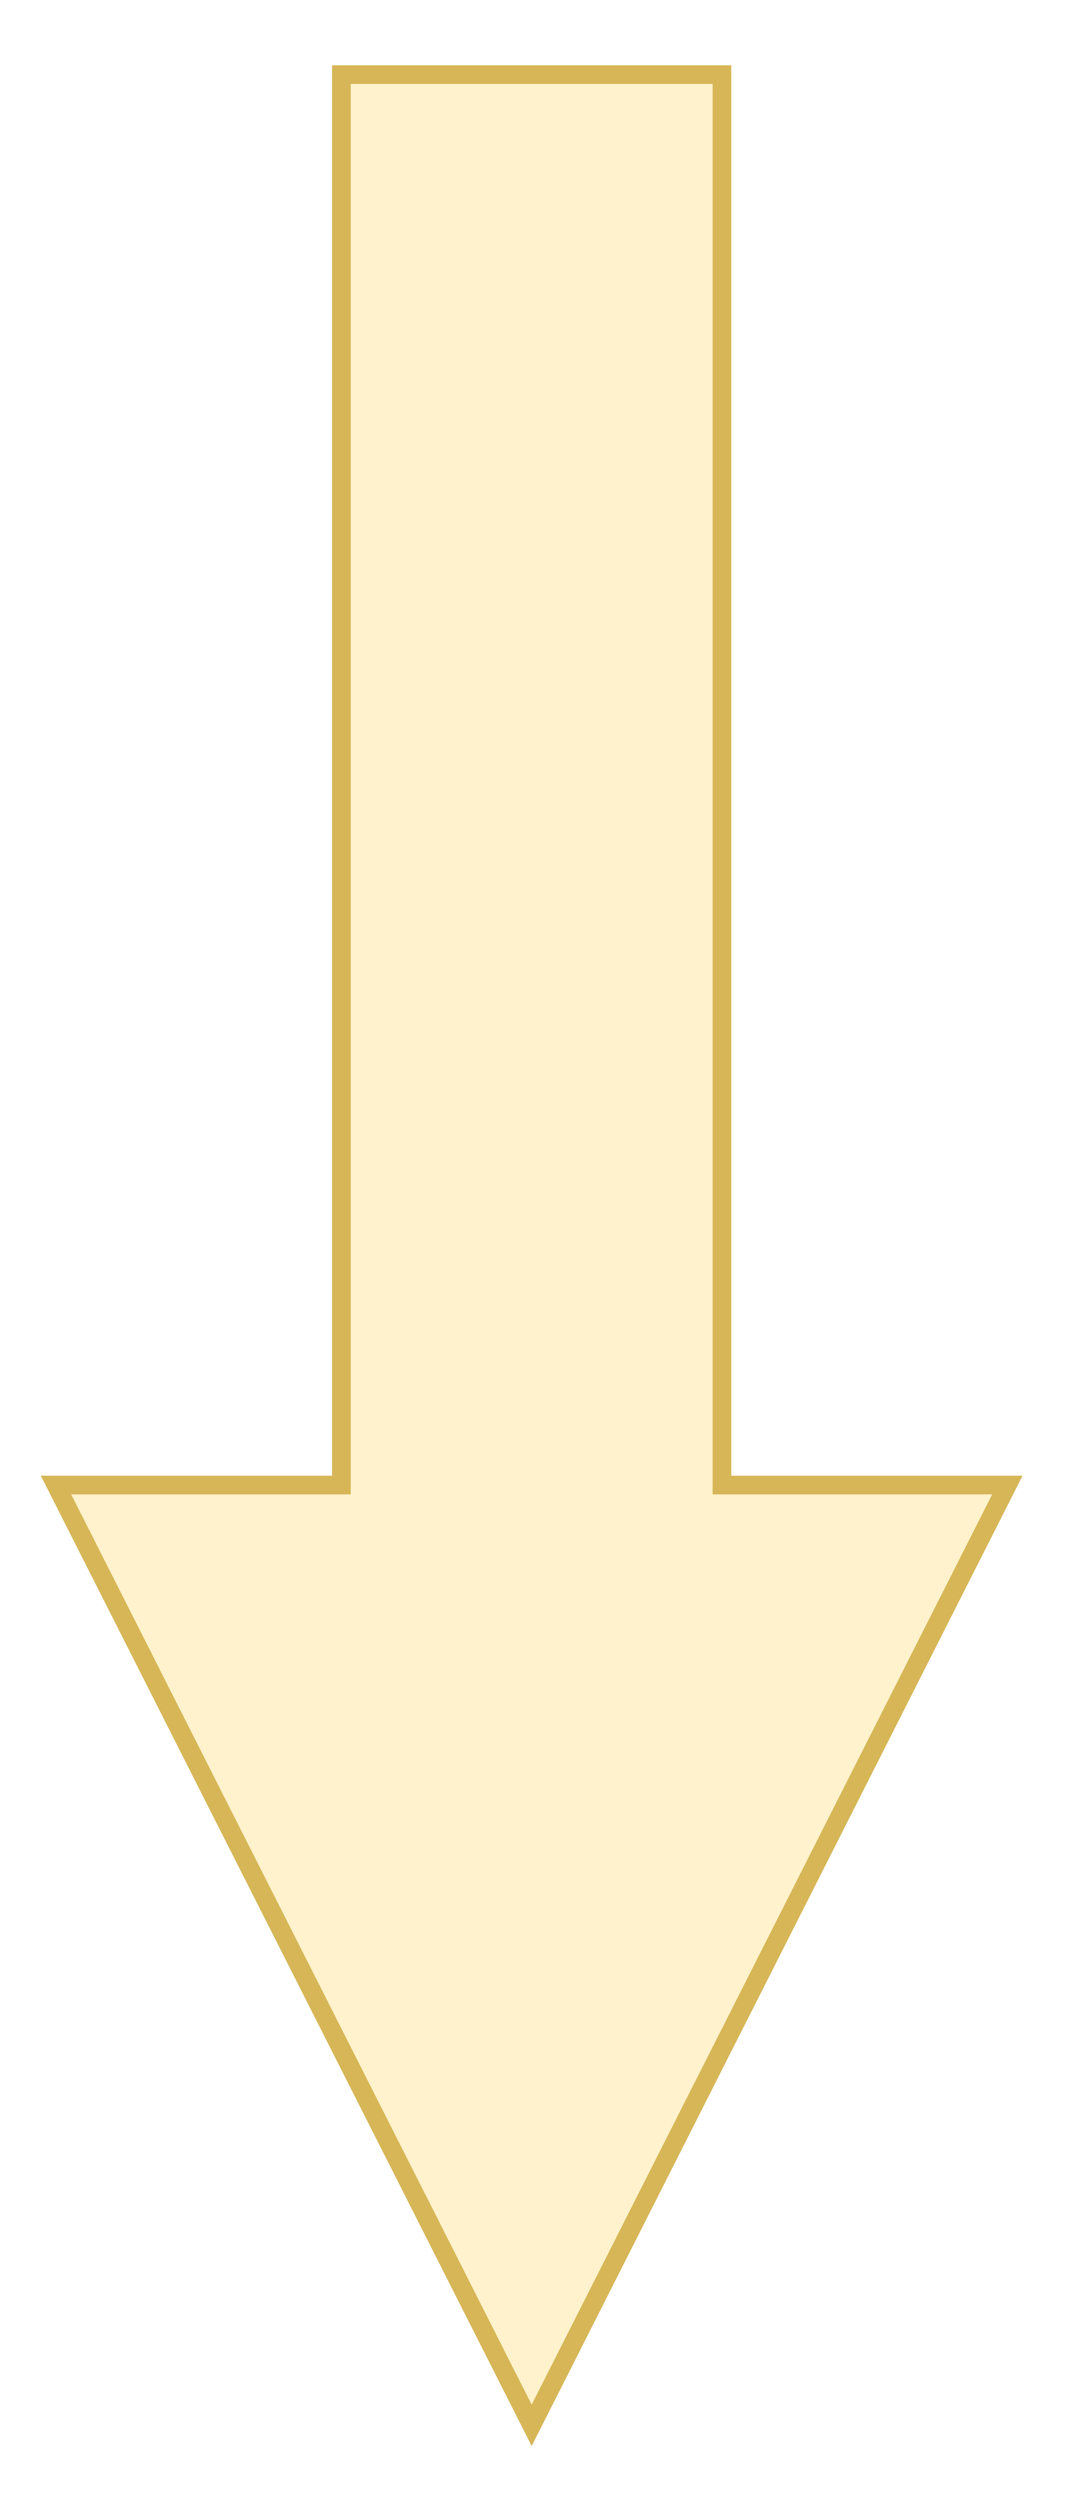 <?xml version="1.0"?>
 <!-- Do not edit this file with editors other than diagrams.net --> <svg xmlns="http://www.w3.org/2000/svg" xmlns:xlink="http://www.w3.org/1999/xlink" version="1.1" width="58" height="134" viewBox="-0.5 -0.5 58 134"><defs><filter id="dropShadow"><feGaussianBlur in="SourceAlpha" stdDeviation="1.7" result="blur"></feGaussianBlur><feOffset in="blur" dx="3" dy="3" result="offsetBlur"></feOffset><feFlood flood-color="#3D4574" flood-opacity="0.4" result="offsetColor"></feFlood><feComposite in="offsetColor" in2="offsetBlur" operator="in" result="offsetBlur"></feComposite><feBlend in="SourceGraphic" in2="offsetBlur"></feBlend></filter></defs><g filter="url(#dropShadow)"><path d="M -38 53.3 L 37.6 53.3 L 37.6 38 L 88 63.5 L 37.6 89 L 37.6 73.7 L -38 73.7 Z" fill="#fff2cc" stroke="#d6b656" stroke-miterlimit="10" transform="rotate(90,25,63.5)" pointer-events="all"></path></g></svg>
